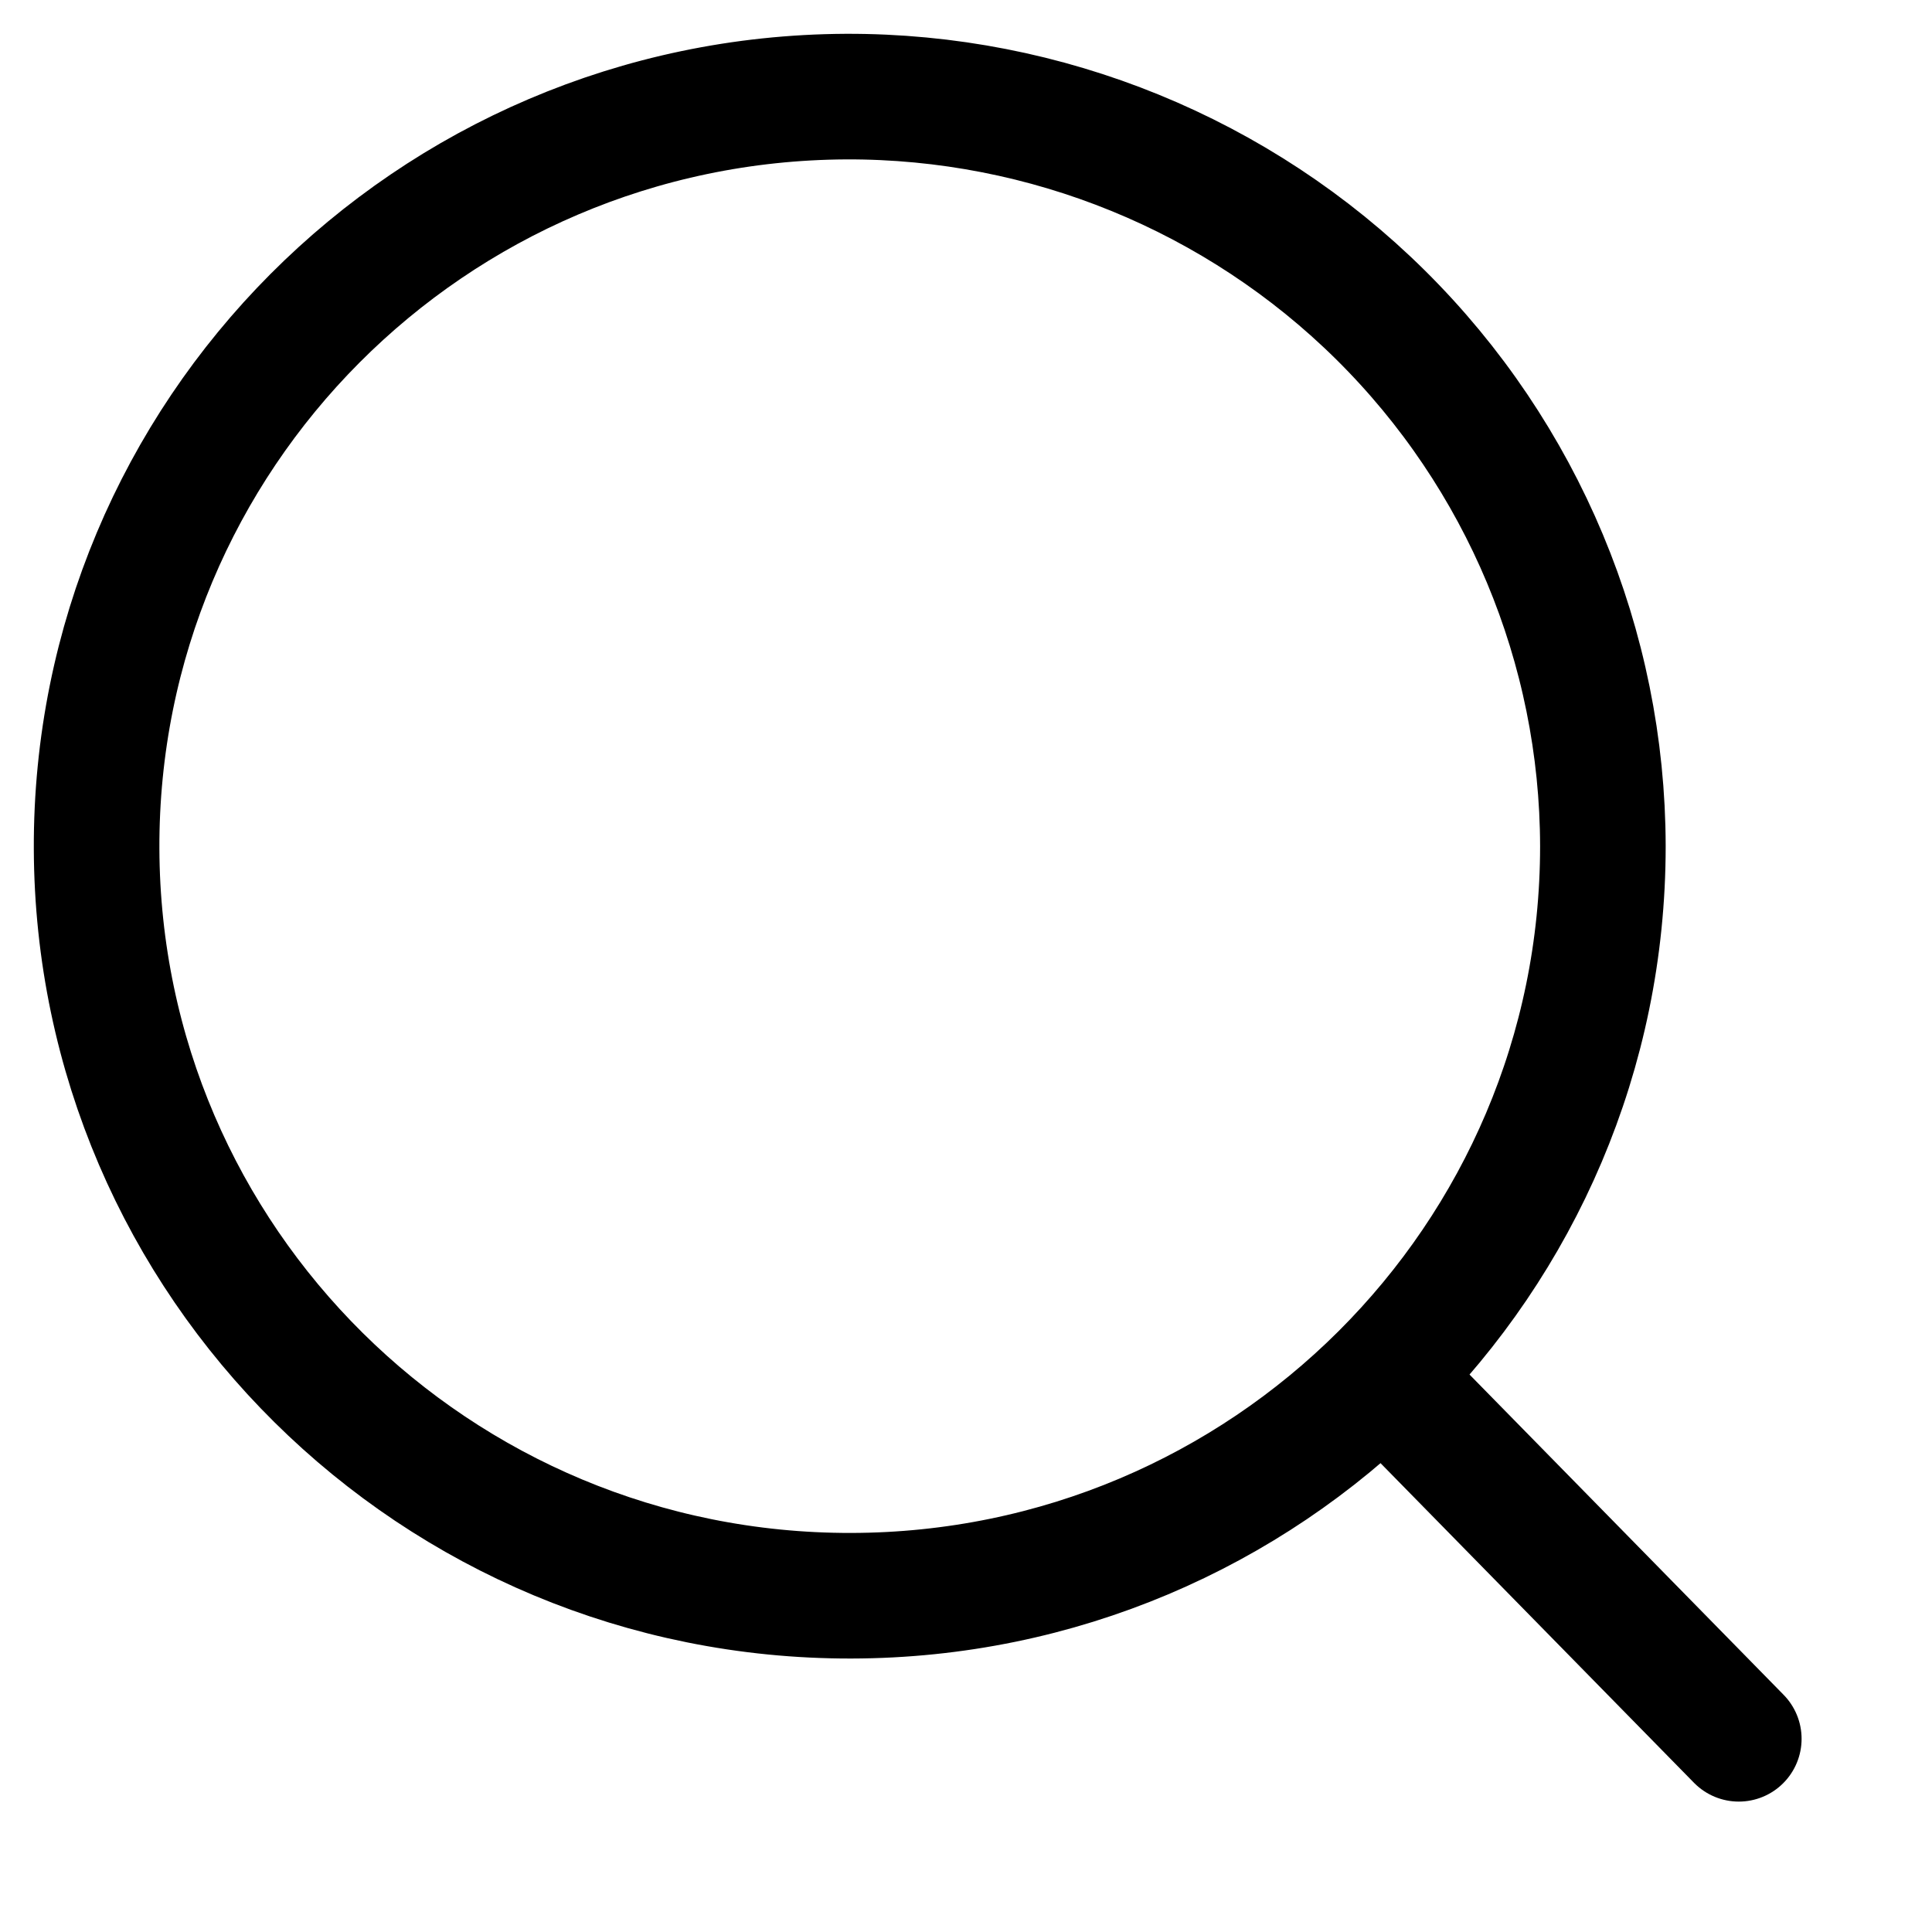 <svg width="20" height="20" viewBox="0 0 20 20" fill="none" xmlns="http://www.w3.org/2000/svg">
<path d="M18 18L14.698 14.633" stroke="black" stroke-width="1.3" stroke-linecap="round"/>
<path d="M8.756 1C4.455 1.022 0.985 4.506 1 8.786C1.015 13.067 4.509 16.526 8.81 16.519C13.111 16.512 16.593 13.04 16.593 8.76C16.59 6.695 15.762 4.717 14.292 3.261C12.822 1.806 10.83 0.992 8.756 1" stroke="black" stroke-width="1.3" stroke-linecap="round"/>
</svg>
